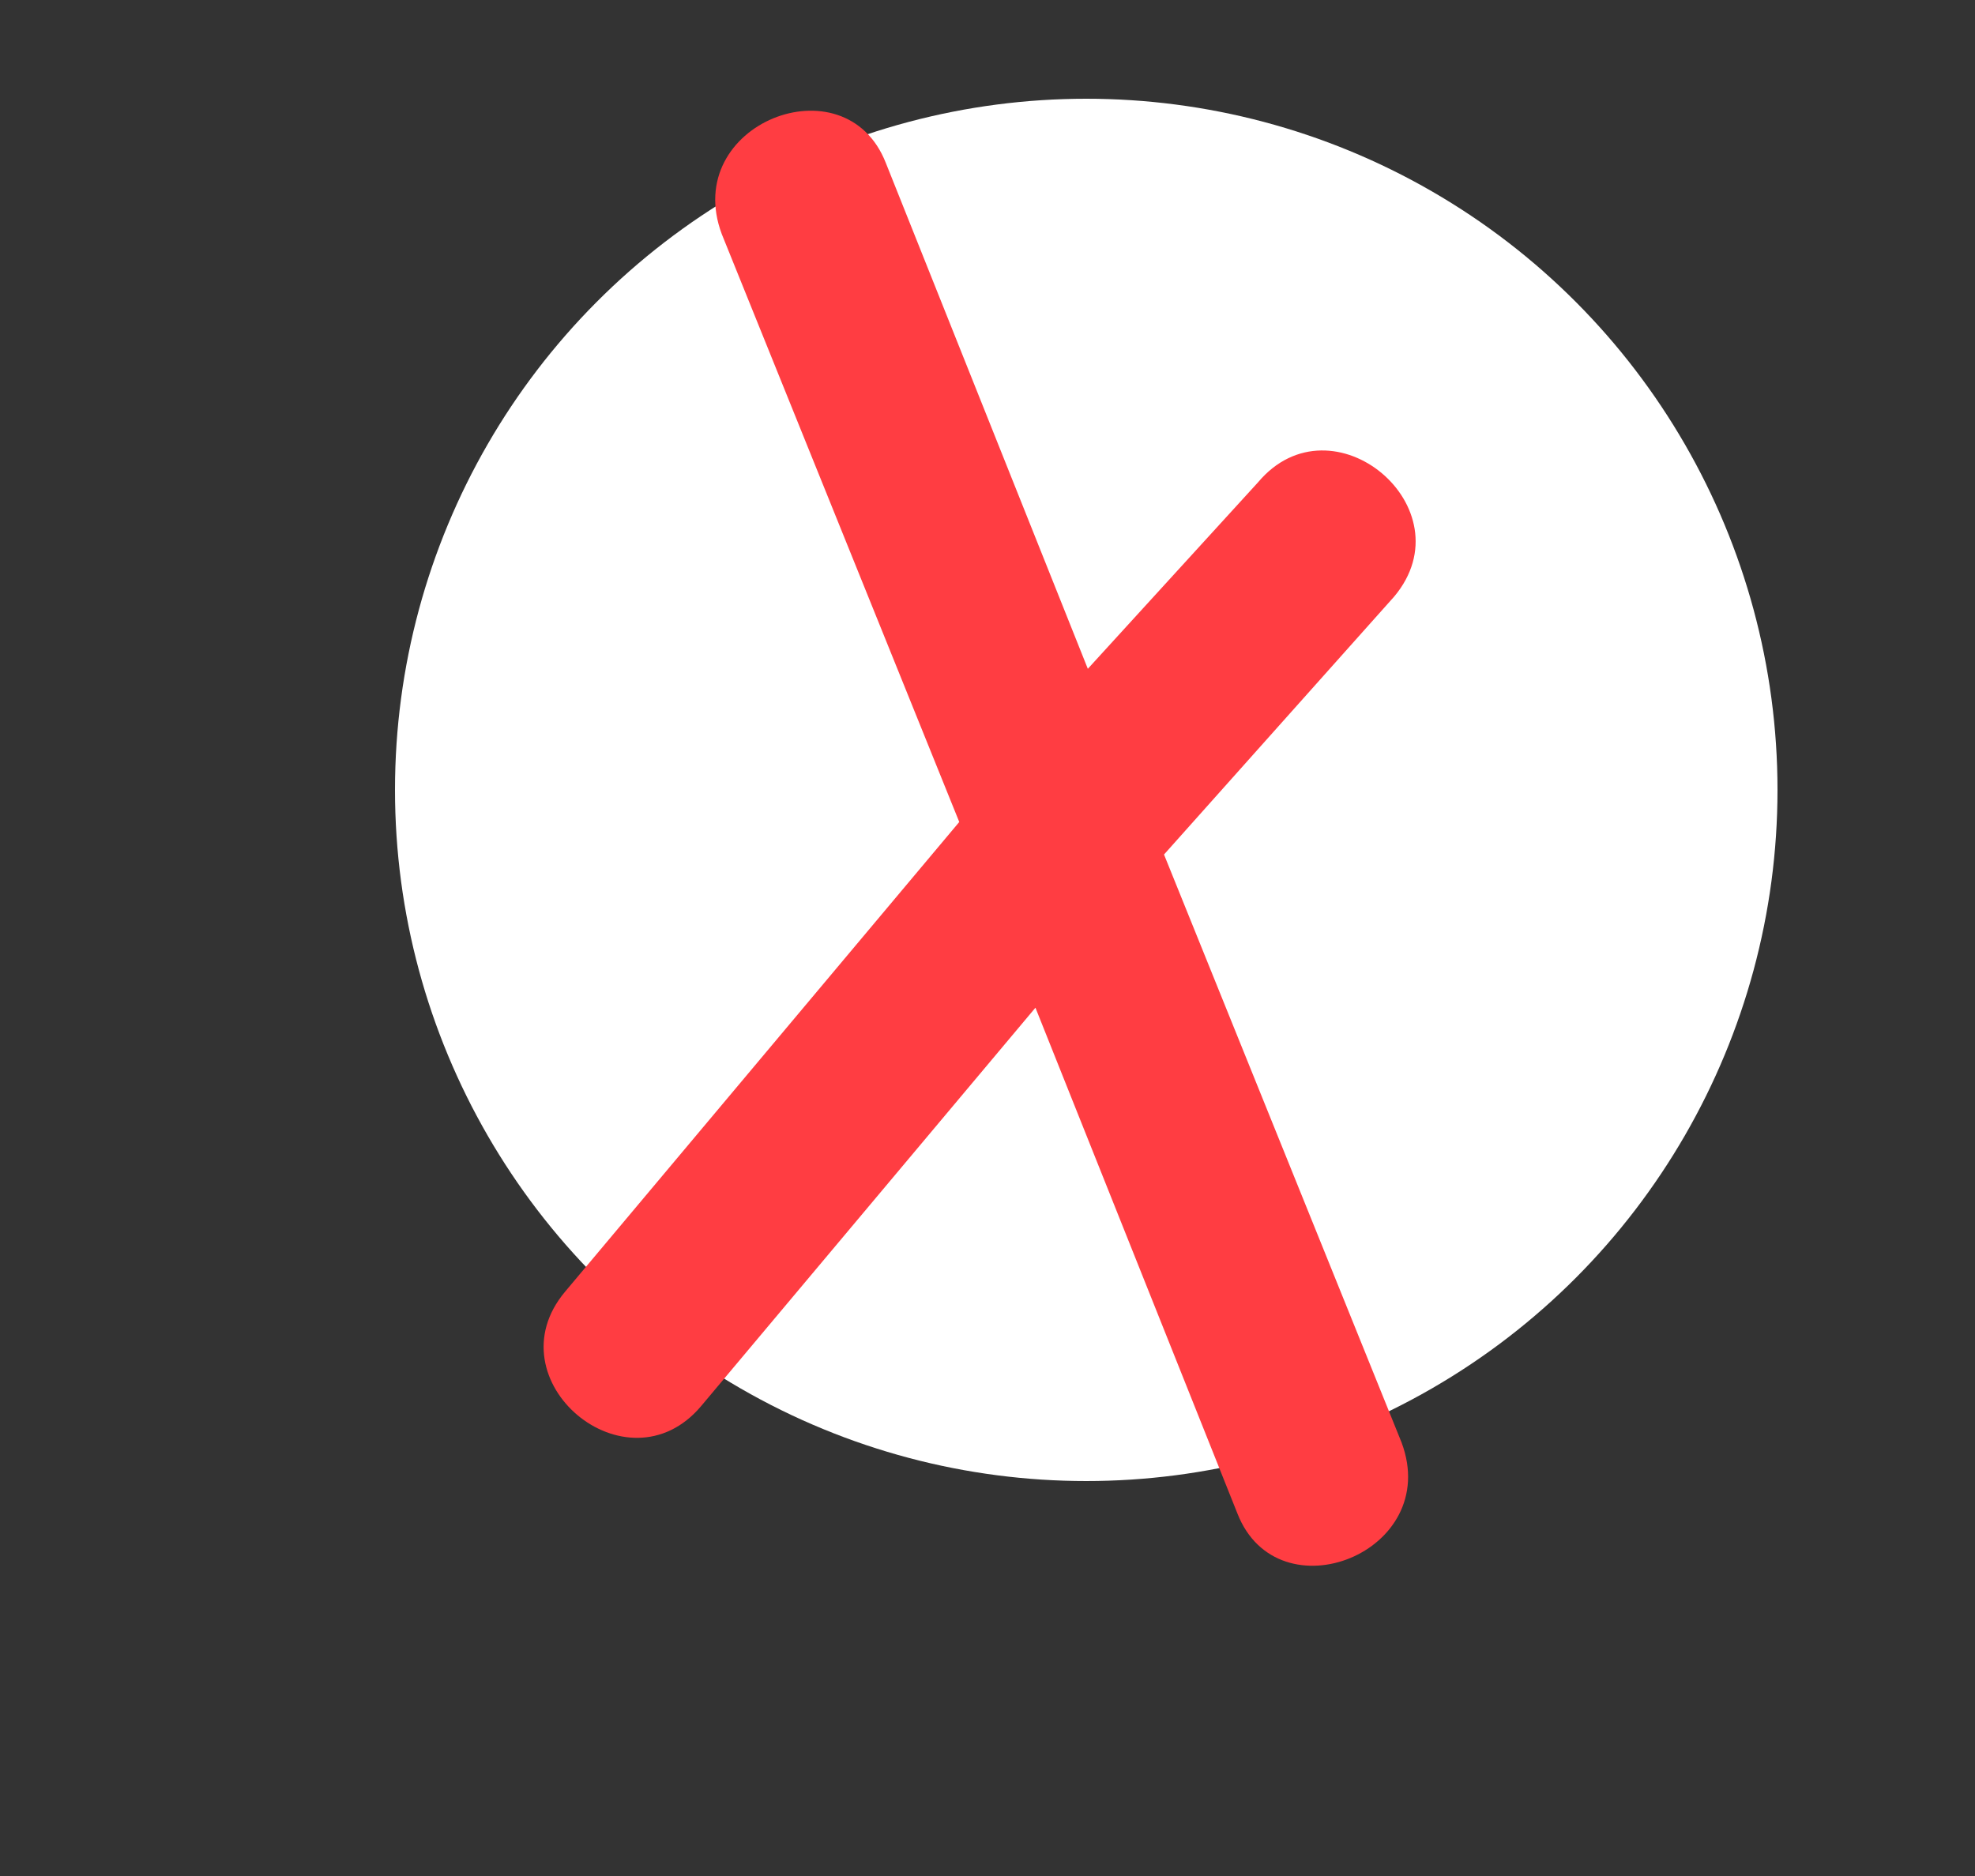 <svg width="40" height="38" viewBox="0 0 40 38" fill="none" xmlns="http://www.w3.org/2000/svg">
<rect x="0" y="0" width="40" height="38" fill="#333333" stroke="none"/>
<circle cx="22" cy="16" r="14" fill="white"/>
<path d="M28.386 29.218L23.575 17.309L28.236 12.085C29.74 10.293 26.982 7.979 25.478 9.771L22.032 13.547L17.941 3.301C17.119 1.2 13.784 2.514 14.618 4.741L19.428 16.65L11.445 26.164C9.941 27.956 12.699 30.27 14.203 28.478L20.971 20.412L25.062 30.658C25.885 32.758 29.219 31.444 28.386 29.218Z" fill="#FF3D42"/>
</svg>
